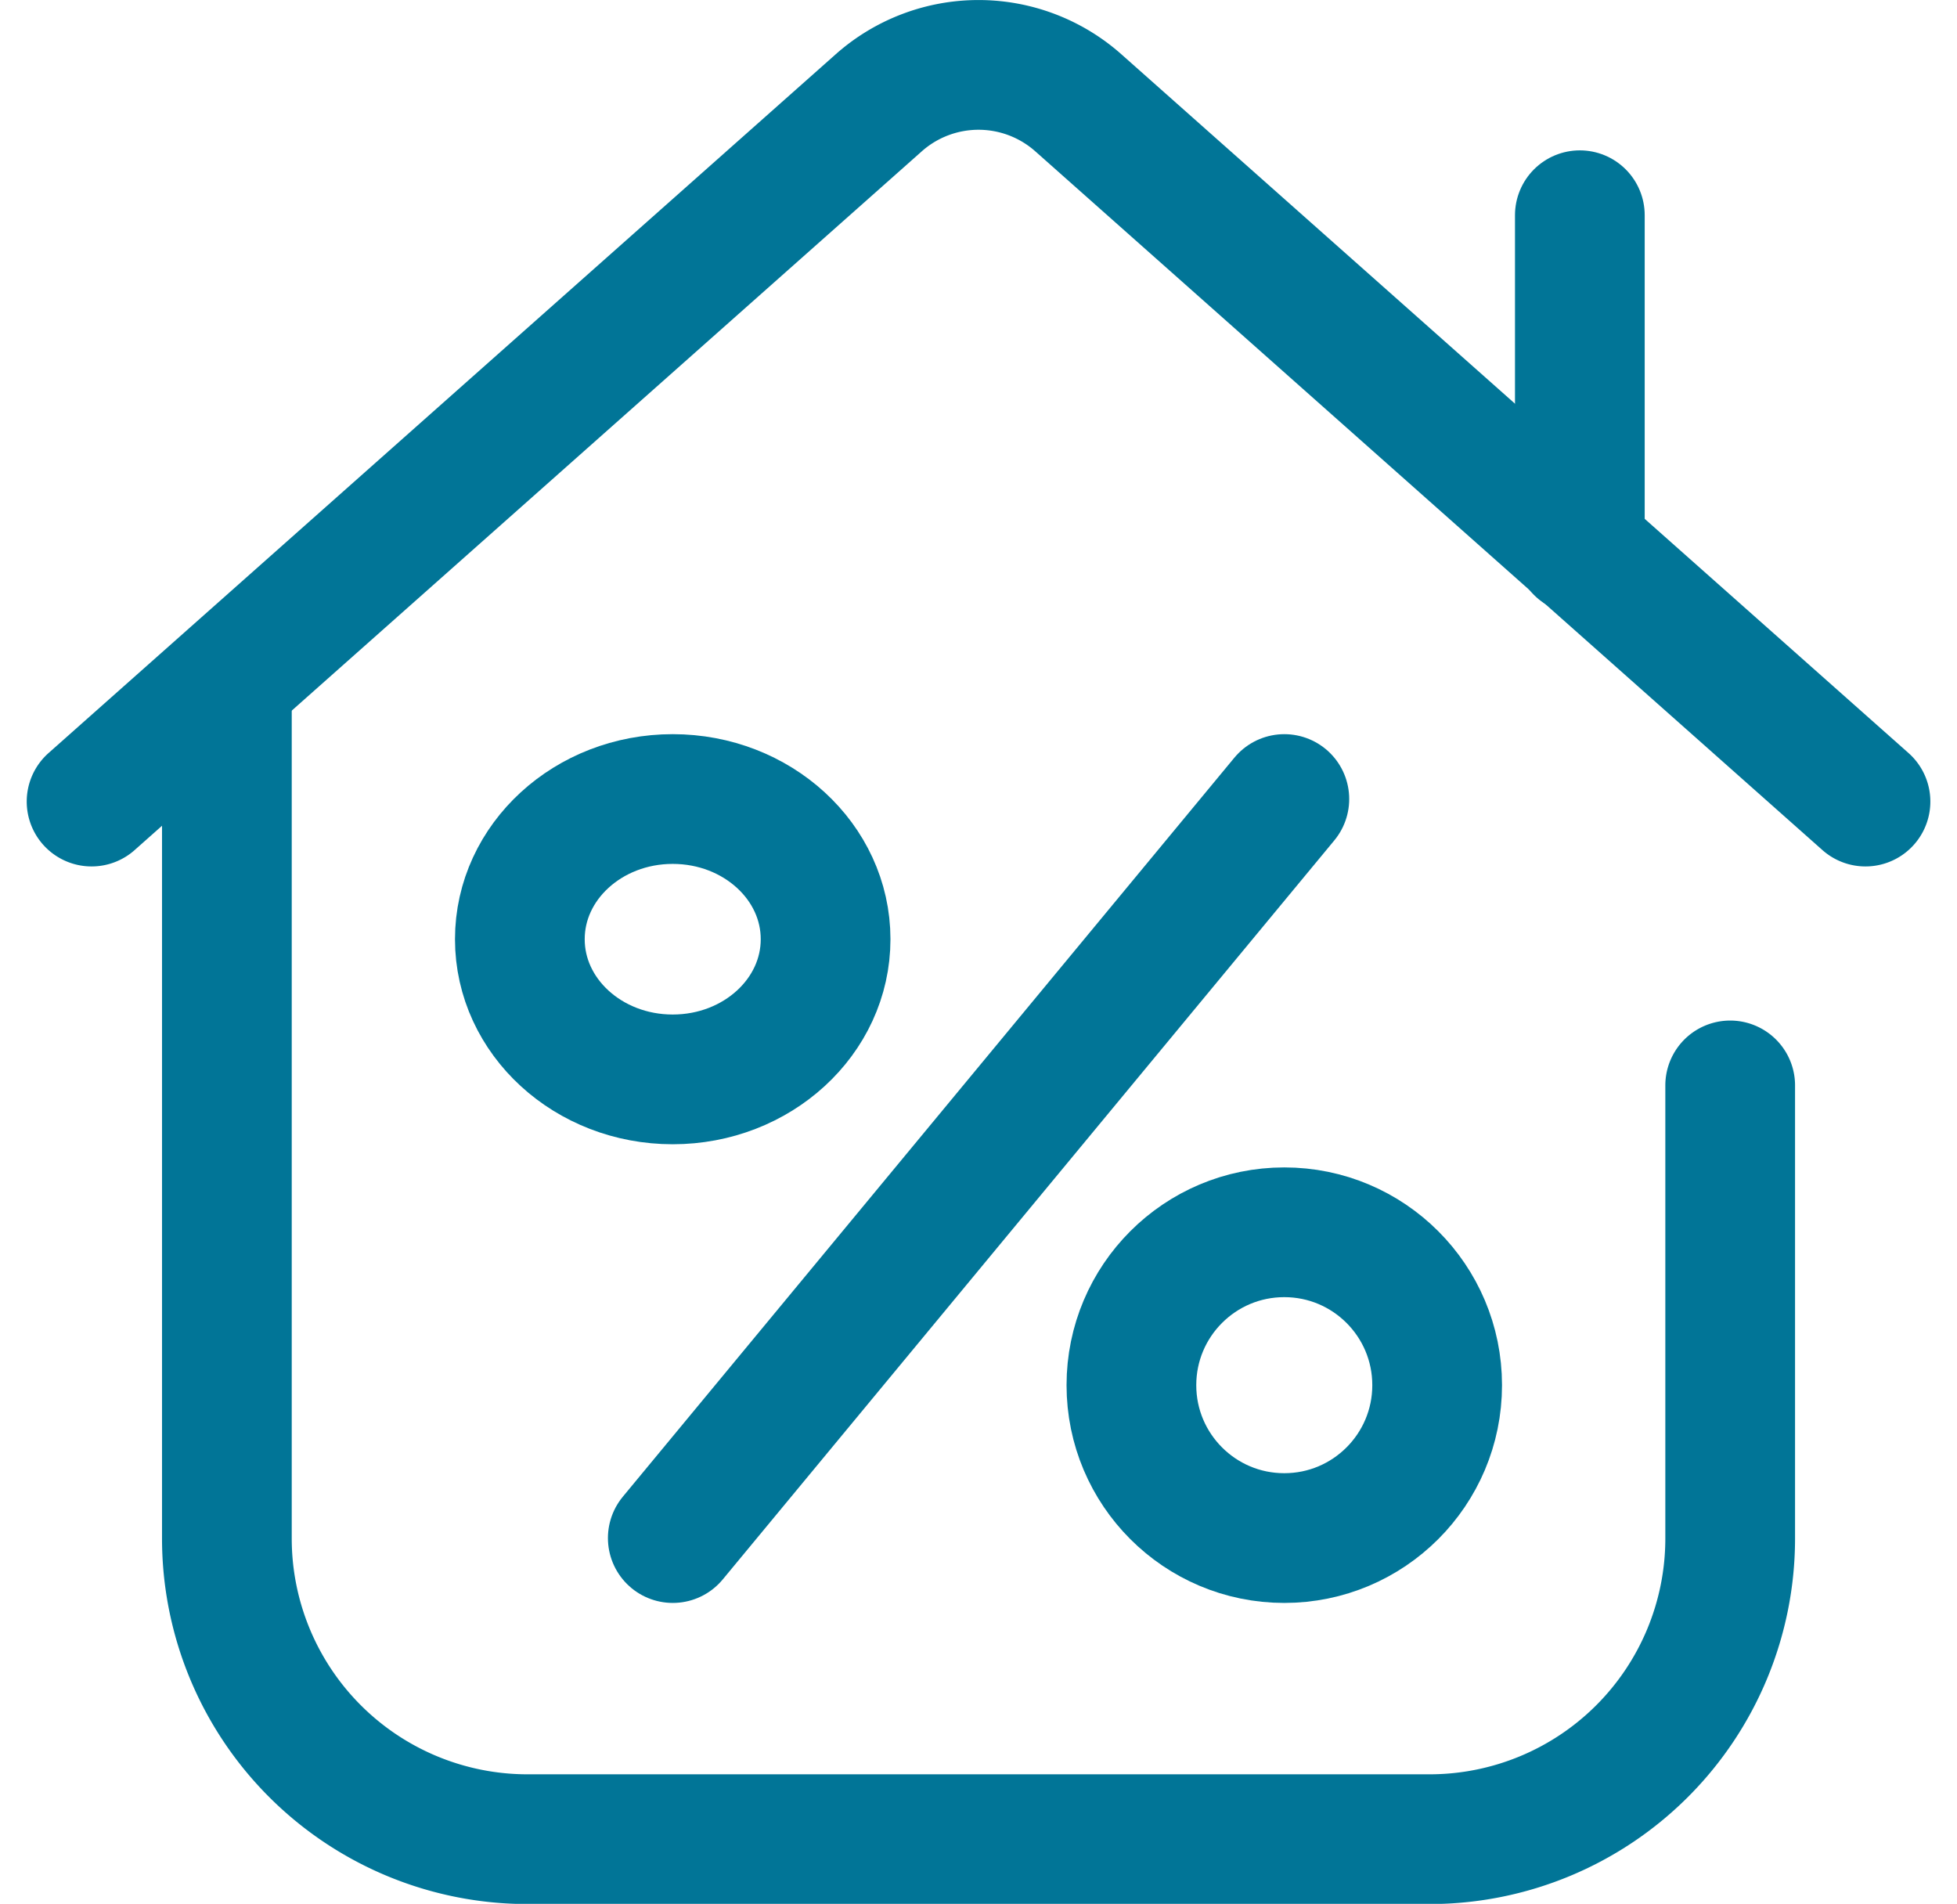 <svg xmlns="http://www.w3.org/2000/svg" width="30.173" height="29.35" viewBox="0 0 30.173 29.35">
  <g id="loan" transform="translate(-18.588 -19)">
    <ellipse id="Ellipse_1824" data-name="Ellipse 1824" cx="2.357" cy="2.161" rx="2.357" ry="2.161" transform="translate(26.603 31.318)" fill="none" stroke="#017597" stroke-linecap="round" stroke-linejoin="round" stroke-miterlimit="10" stroke-width="2"/>
    <circle id="Ellipse_1825" data-name="Ellipse 1825" cx="2.357" cy="2.357" r="2.357" transform="translate(36.032 37.997)" fill="none" stroke="#017597" stroke-linecap="round" stroke-linejoin="round" stroke-miterlimit="10" stroke-width="2"/>
    <line id="Line_52" data-name="Line 52" x1="9.429" y2="11.393" transform="translate(28.961 31.318)" fill="none" stroke="#017597" stroke-linecap="round" stroke-linejoin="round" stroke-miterlimit="10" stroke-width="2"/>
    <path id="Path_10620" data-name="Path 10620" d="M56,184.41V197.6a4.636,4.636,0,0,0,4.636,4.636H74.542a4.636,4.636,0,0,0,4.636-4.636v-6.984" transform="translate(-33.914 -154.883)" fill="none" stroke="#017597" stroke-linecap="round" stroke-linejoin="round" stroke-miterlimit="10" stroke-width="2"/>
    <path id="Path_10621" data-name="Path 10621" d="M20,31.357,32.135,20.586a2.318,2.318,0,0,1,3.08,0L47.35,31.357" fill="none" stroke="#017597" stroke-linecap="round" stroke-linejoin="round" stroke-miterlimit="10" stroke-width="2"/>
    <line id="Line_53" data-name="Line 53" y2="5.147" transform="translate(42.946 22.318)" fill="none" stroke="#017597" stroke-linecap="round" stroke-linejoin="round" stroke-miterlimit="10" stroke-width="2"/>
  </g>
</svg>
